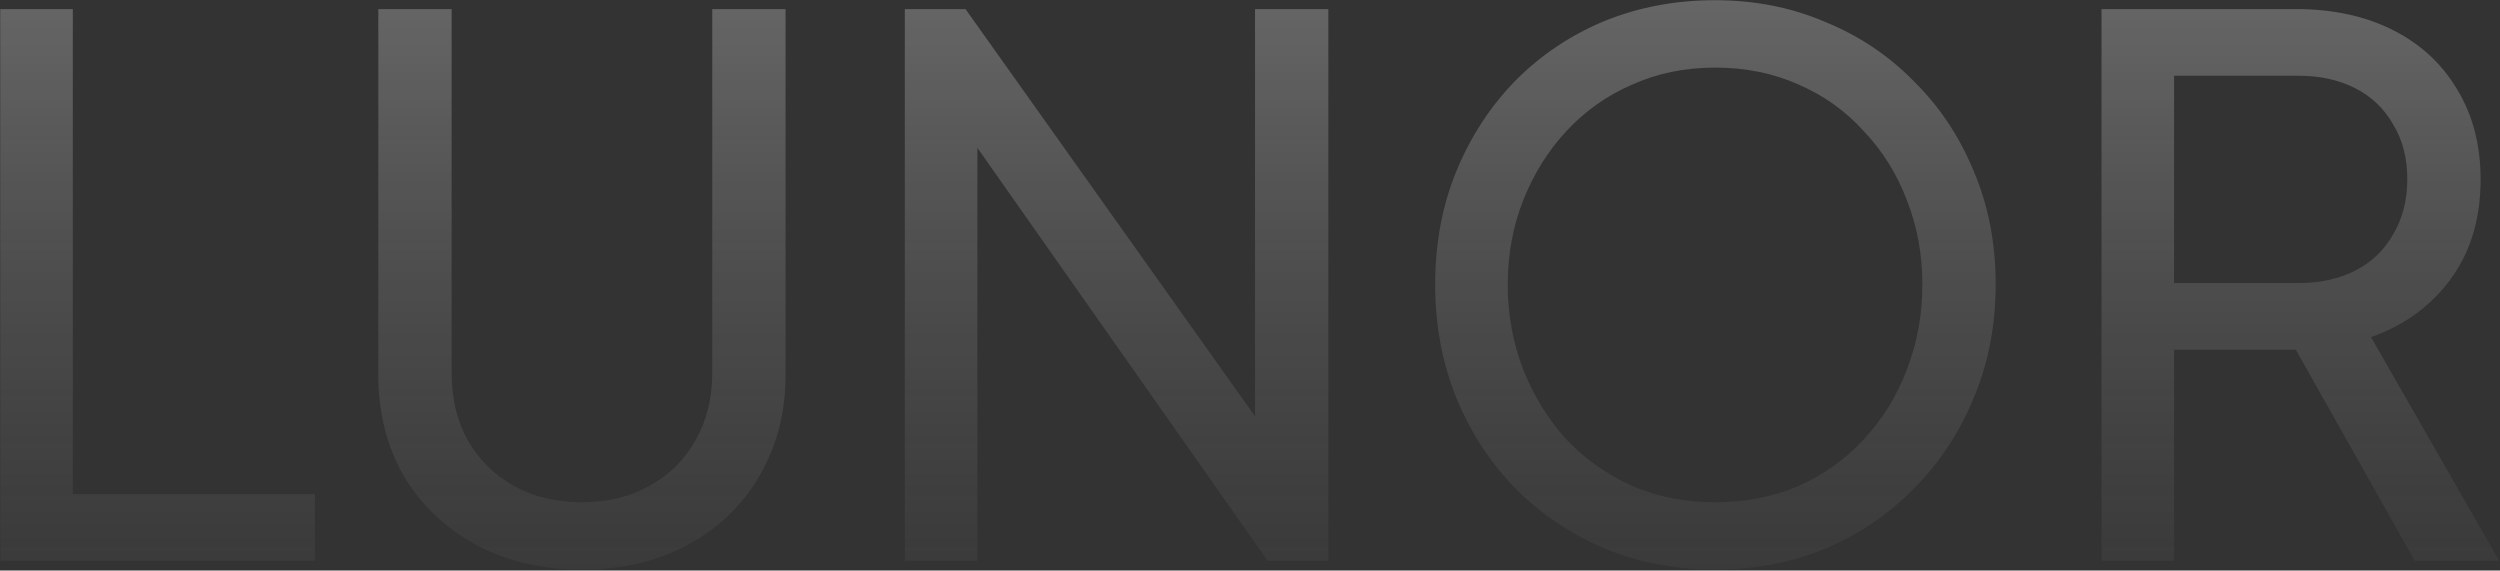 <svg xmlns="http://www.w3.org/2000/svg" width="2042" height="466" viewBox="0 0 2042 466" fill="none"><rect x="0" y="0" width="2042" height="466" fill="#333333" stroke="none"/><path d="M0.197 458V7.435H59.466V403.569H257.231V458H0.197ZM475.332 465.257C442.673 465.257 413.644 458.403 388.243 444.695C363.245 430.986 343.69 412.238 329.579 388.45C315.87 364.258 309.016 336.841 309.016 306.199V7.435H368.89V304.989C368.89 325.552 373.325 343.897 382.195 360.025C391.468 375.749 403.967 388.046 419.692 396.917C435.819 405.787 454.366 410.222 475.332 410.222C496.298 410.222 514.643 405.787 530.367 396.917C546.495 388.046 558.994 375.749 567.864 360.025C577.137 343.897 581.774 325.552 581.774 304.989V7.435H641.648V306.199C641.648 336.841 634.592 364.258 620.48 388.45C606.772 412.238 587.419 430.986 562.421 444.695C537.423 458.403 508.393 465.257 475.332 465.257ZM739.051 458V7.435H788.644L1047.49 371.516L1025.11 373.935V7.435H1084.99V458H1035.4L777.758 91.5L798.32 89.081V458H739.051ZM1400.86 465.257C1369 465.257 1339.17 459.613 1311.35 448.323C1283.53 436.631 1259.14 420.302 1238.17 399.336C1217.61 378.37 1201.48 353.775 1189.79 325.552C1178.09 296.925 1172.25 265.88 1172.25 232.415C1172.25 198.547 1178.09 167.501 1189.79 139.278C1201.48 111.055 1217.61 86.46 1238.17 65.494C1259.14 44.528 1283.33 28.401 1310.74 17.111C1338.56 5.822 1368.6 0.177 1400.86 0.177C1433.11 0.177 1462.95 6.024 1490.37 17.716C1518.19 29.005 1542.38 45.133 1562.94 66.099C1583.91 86.662 1600.23 111.055 1611.93 139.278C1624.02 167.501 1630.07 198.547 1630.07 232.415C1630.07 265.88 1624.02 296.925 1611.93 325.552C1600.23 353.775 1583.91 378.37 1562.94 399.336C1542.38 420.302 1518.19 436.631 1490.37 448.323C1462.95 459.613 1433.11 465.257 1400.86 465.257ZM1400.86 410.222C1425.85 410.222 1448.63 405.787 1469.2 396.917C1489.76 387.643 1507.5 374.943 1522.42 358.815C1537.74 342.284 1549.43 323.334 1557.5 301.965C1565.96 280.193 1570.2 257.01 1570.2 232.415C1570.2 207.82 1565.96 184.839 1557.5 163.469C1549.43 142.1 1537.74 123.352 1522.42 107.224C1507.5 90.694 1489.76 77.993 1469.2 69.123C1448.63 59.849 1425.85 55.213 1400.86 55.213C1376.26 55.213 1353.68 59.849 1333.12 69.123C1312.56 77.993 1294.62 90.694 1279.29 107.224C1264.38 123.352 1252.68 142.1 1244.22 163.469C1235.75 184.839 1231.52 207.82 1231.52 232.415C1231.52 257.01 1235.75 280.193 1244.22 301.965C1252.68 323.334 1264.38 342.284 1279.29 358.815C1294.62 374.943 1312.56 387.643 1333.12 396.917C1353.68 405.787 1376.26 410.222 1400.86 410.222ZM1716.51 458V7.435H1875.57C1905.41 7.435 1931.61 13.079 1954.19 24.369C1976.77 35.658 1994.31 51.786 2006.81 72.752C2019.71 93.718 2026.16 118.312 2026.16 146.535C2026.16 178.387 2018.1 205.401 2001.97 227.577C1985.84 249.752 1964.07 265.678 1936.65 275.355L2041.28 458H1972.34L1862.27 262.654L1901.58 285.636H1775.78V458H1716.51ZM1775.78 231.205H1877.39C1895.13 231.205 1910.65 227.778 1923.95 220.924C1937.26 214.07 1947.54 204.192 1954.8 191.29C1962.46 178.387 1966.29 163.469 1966.29 146.535C1966.29 129.198 1962.46 114.28 1954.8 101.781C1947.54 88.879 1937.26 79.001 1923.95 72.147C1910.65 65.293 1895.13 61.865 1877.39 61.865H1775.78V231.205Z" fill="url(#paint0_linear_5_7)"></path><defs><linearGradient id="paint0_linear_5_7" x1="1004.5" y1="-170" x2="1004.5" y2="592" gradientUnits="userSpaceOnUse"><stop stop-color="white" stop-opacity="0.36"></stop><stop offset="1" stop-color="#999999" stop-opacity="0"></stop></linearGradient></defs></svg>
